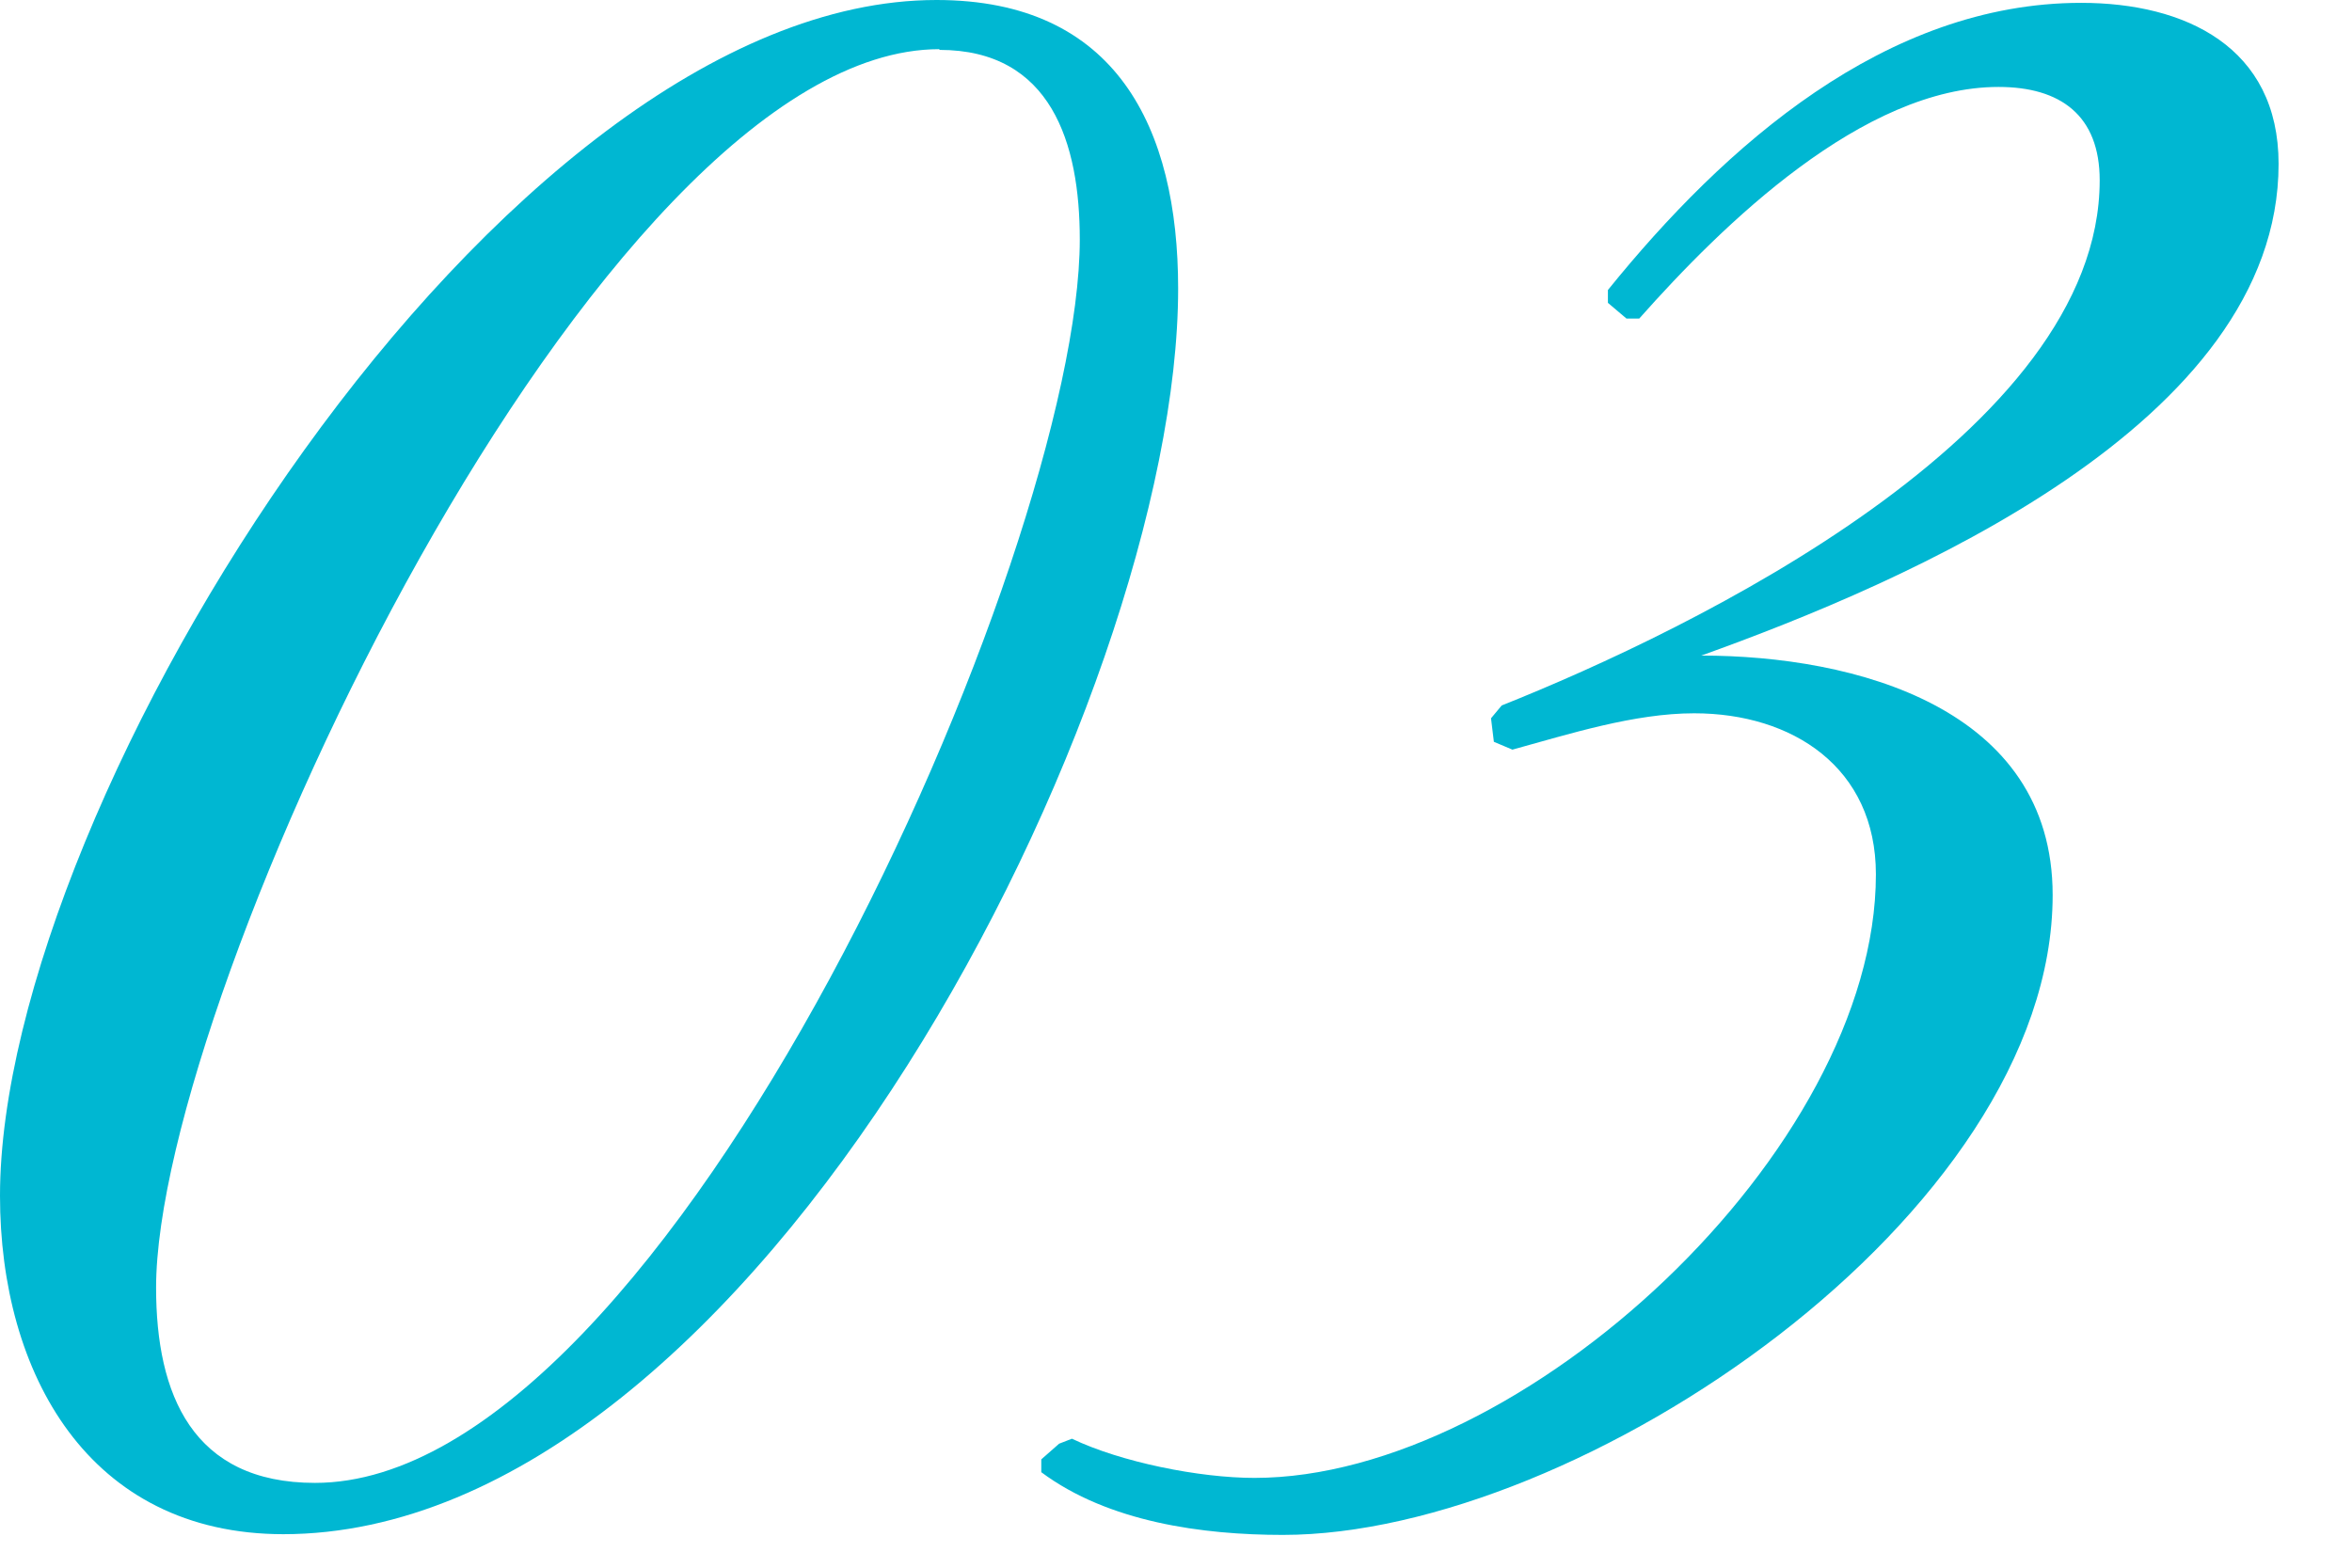 <svg width="33" height="22" viewBox="0 0 33 22" fill="none" xmlns="http://www.w3.org/2000/svg">
<path d="M3.98 21.53C1.24 21.53 0 19.27 0 16.78C0 11.24 7.01 0 13.14 0C15.66 0 16.53 1.79 16.53 4.05C16.53 9.82 10.58 21.53 3.97 21.53H3.98ZM13.18 0.69C8.39 0.69 2.19 13.94 2.19 18.07C2.19 19.57 2.7 20.81 4.42 20.81C9.38 20.81 15.15 7.74 15.15 3.36C15.15 2.01 14.75 0.7 13.18 0.7V0.69Z" fill="#00B7D2"/>
<path d="M23.87 9.2C26.02 9.2 28.8 9.93 28.8 12.56C28.8 17.05 22.16 21.54 18 21.54C16.87 21.54 15.55 21.36 14.61 20.66V20.48L14.86 20.26L15.04 20.19C15.73 20.52 16.83 20.74 17.6 20.74C21.36 20.74 26.32 16.14 26.32 12.27C26.32 10.77 25.15 10.01 23.77 10.01C22.93 10.01 22.02 10.3 21.22 10.52L20.96 10.41L20.92 10.08L21.07 9.9C23.73 8.84 29.46 6.07 29.46 2.53C29.46 1.62 28.91 1.22 28.04 1.22C26.14 1.22 24.17 3.15 23 4.47H22.82L22.56 4.25V4.07C24.2 2.04 26.46 0.04 29.2 0.04C30.66 0.04 31.97 0.66 31.97 2.3C31.97 5.95 26.71 8.18 23.87 9.2Z" fill="#00B7D2"/>
</svg>
